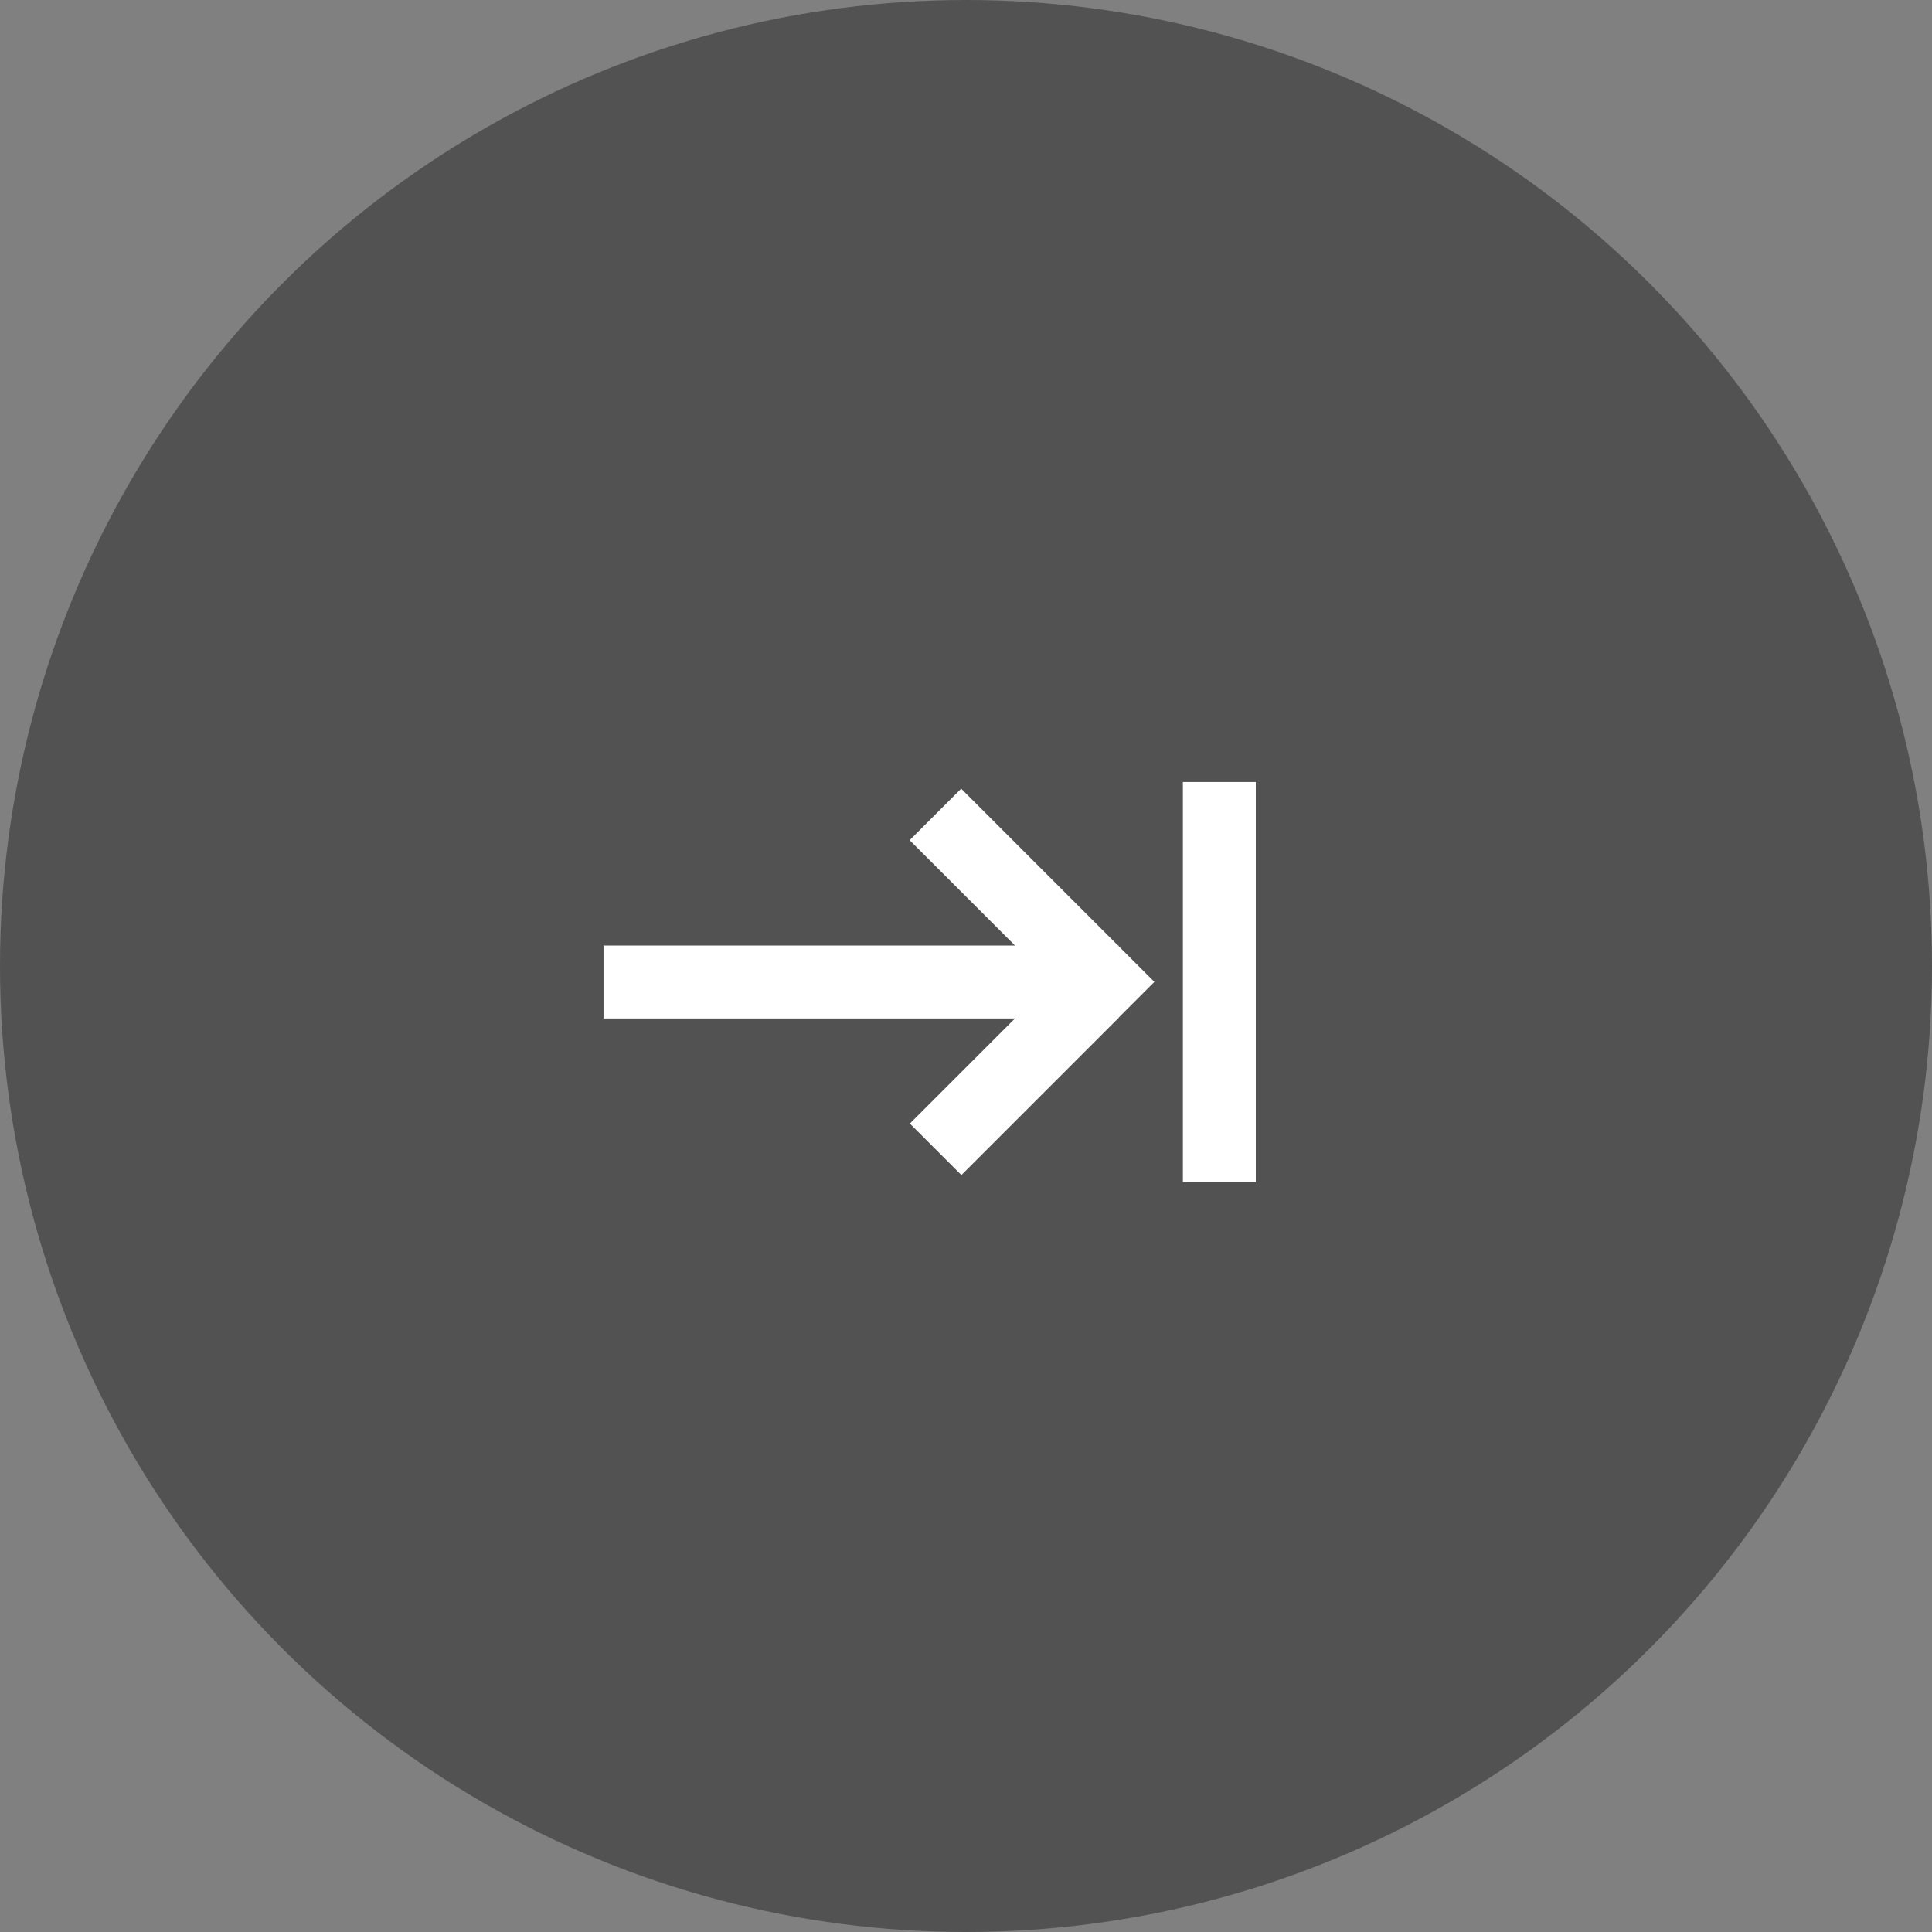 <?xml version="1.0" encoding="UTF-8"?><svg id="Layer_1" xmlns="http://www.w3.org/2000/svg" viewBox="0 0 84 84"><rect x="0" y="0" width="84" height="84" fill="#808080" stroke="none"/><defs><style>.cls-1{fill:#fff;}.cls-2{fill:#525252;}</style></defs><circle id="Ellipse_16" class="cls-2" cx="42" cy="42" r="42"/><path id="Path_655" class="cls-1" d="m39.56,36.54l4.57,4.57h-17.89v3.17h17.89l-4.57,4.57,2.24,2.24,6.81-6.81h.02v-.03l1.56-1.56-1.56-1.56v-.03h-.03l-6.81-6.81-2.24,2.24Z"/><rect id="Rectangle_78" class="cls-1" x="51.43" y="34" width="3.17" height="17.39"/></svg>